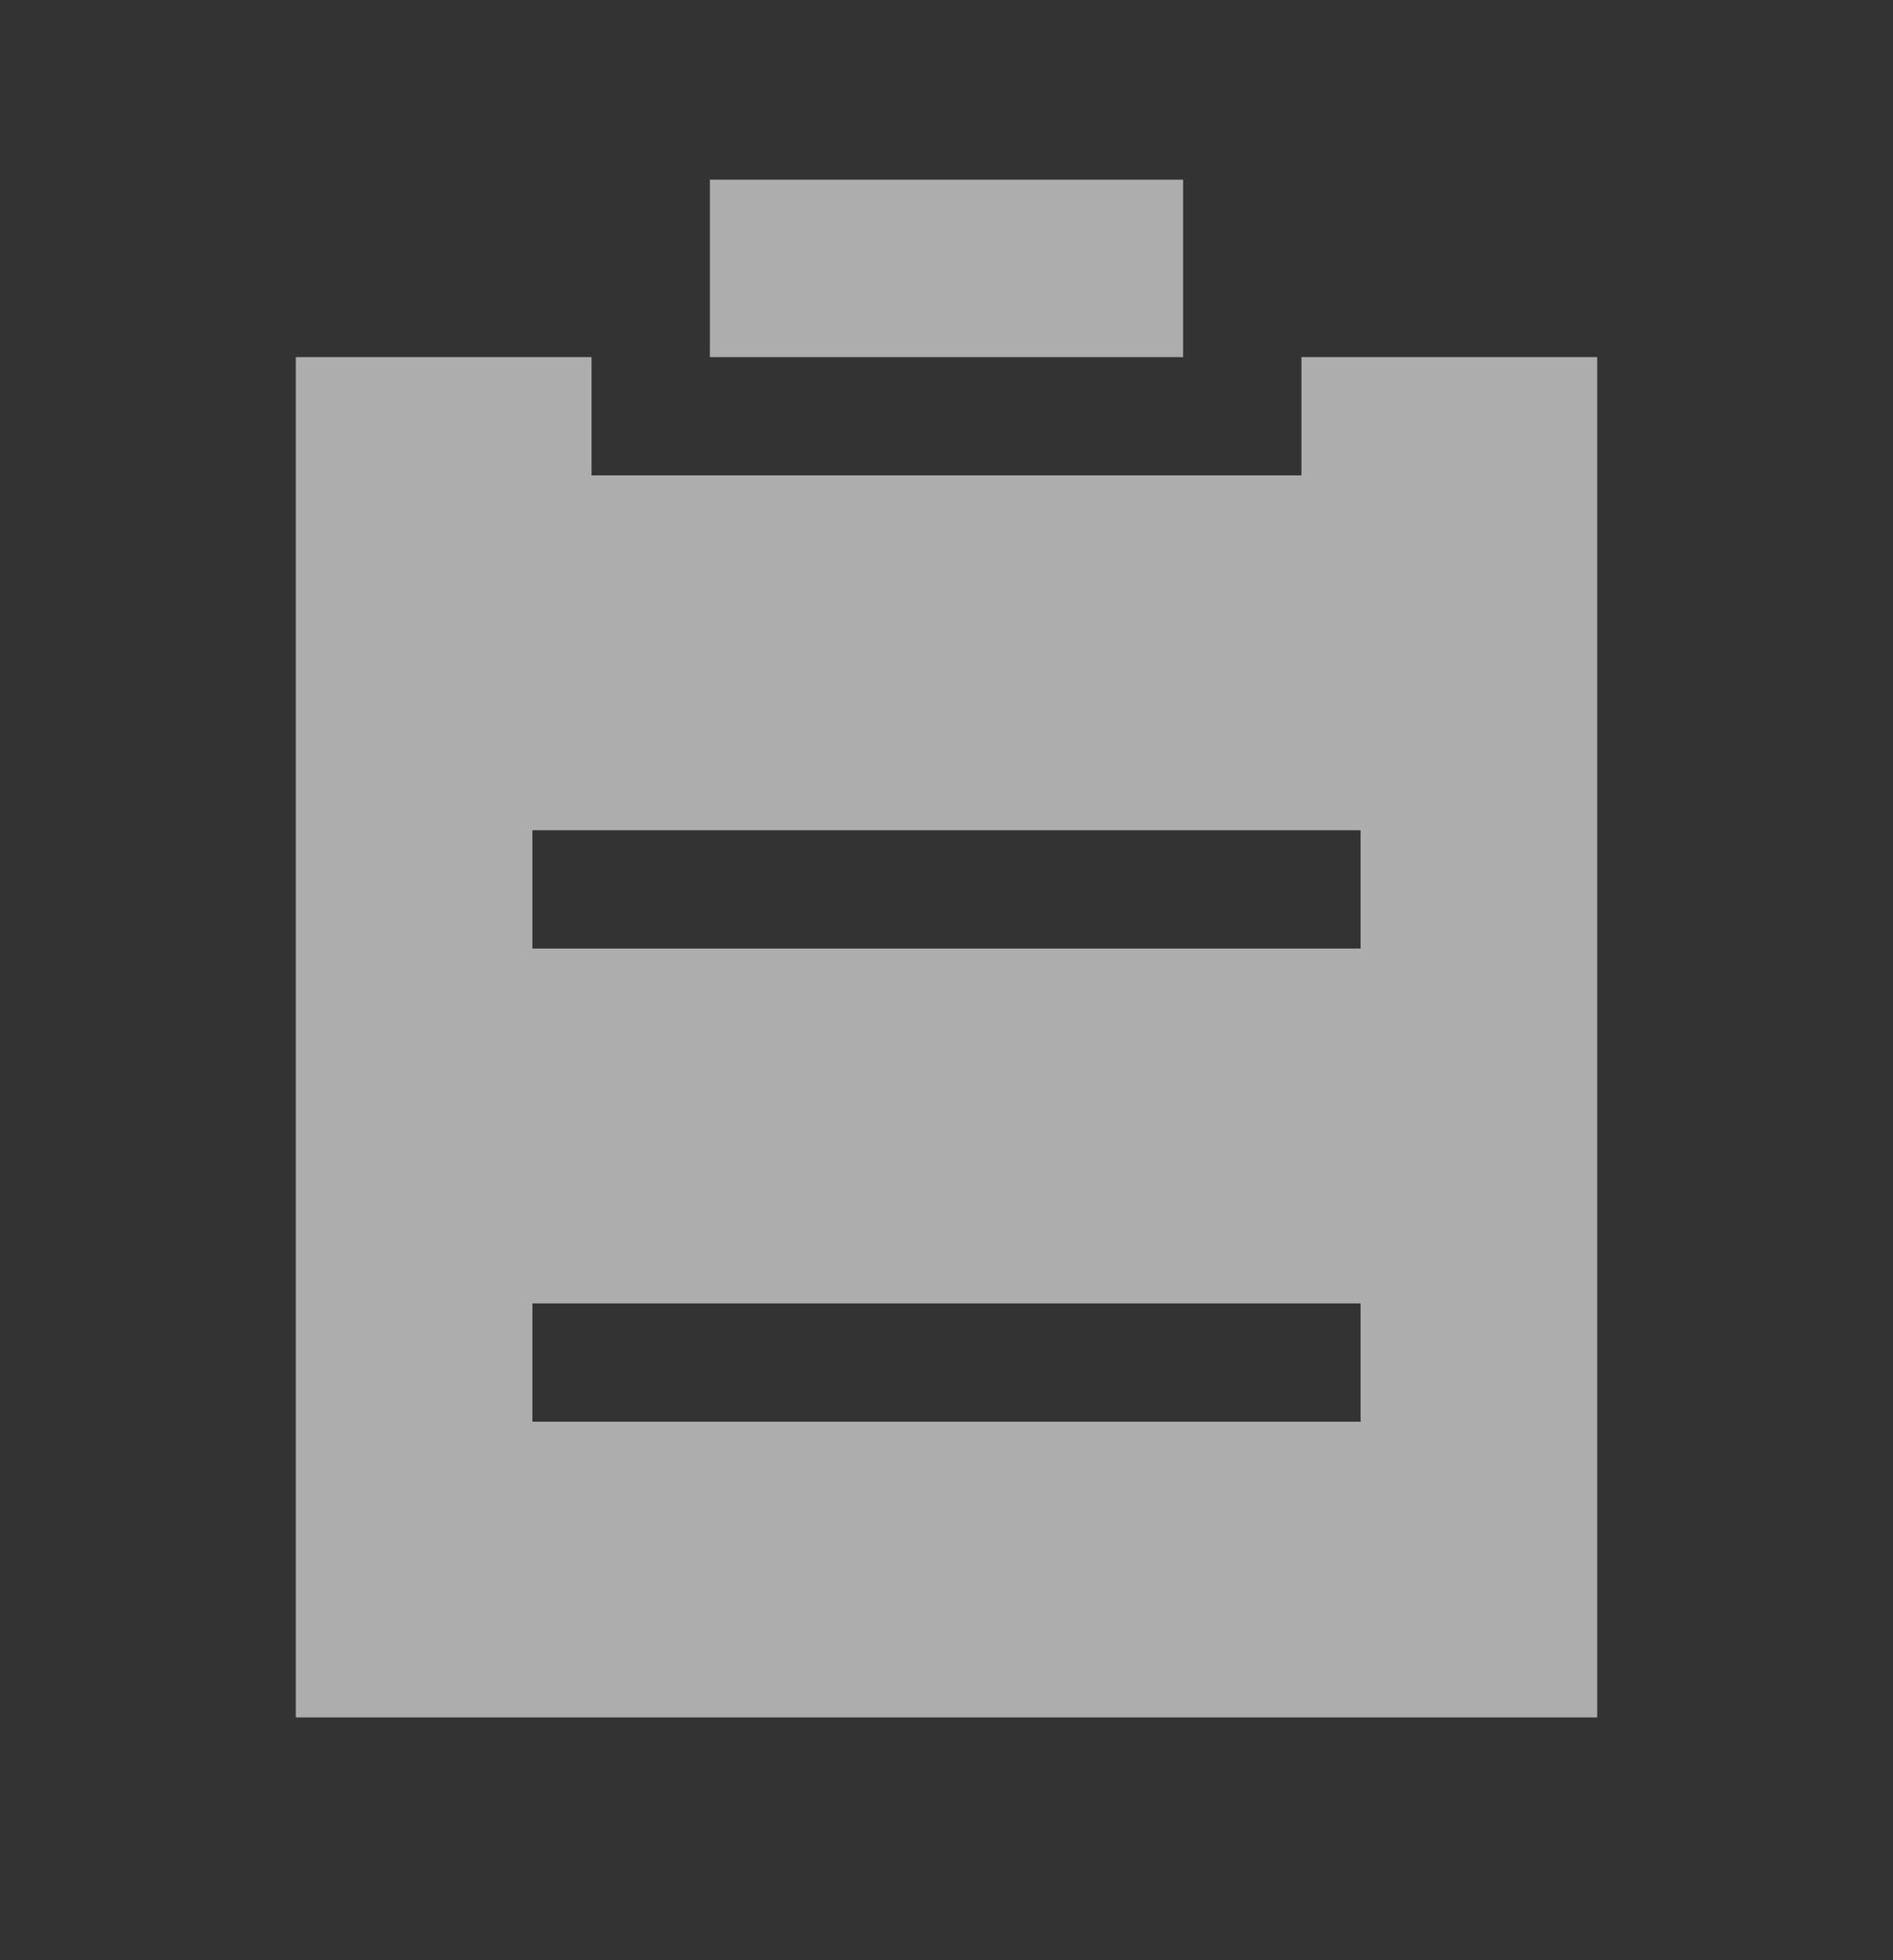 <svg width="28" height="29" viewBox="0 0 28 29" fill="none" xmlns="http://www.w3.org/2000/svg">
<rect x="0" y="0" width="28" height="29" fill="#333333" stroke="none"/>
<path d="M19.25 5.283H23.625V25.408H4.375V5.283H8.75V7.033H19.25V5.283ZM7.875 14.033H20.125V12.283H7.875V14.033ZM7.875 21.033H20.125V19.283H7.875V21.033ZM10.5 5.283V2.658H17.5V5.283H10.5Z" fill="white" fill-opacity="0.6"/>
</svg>
